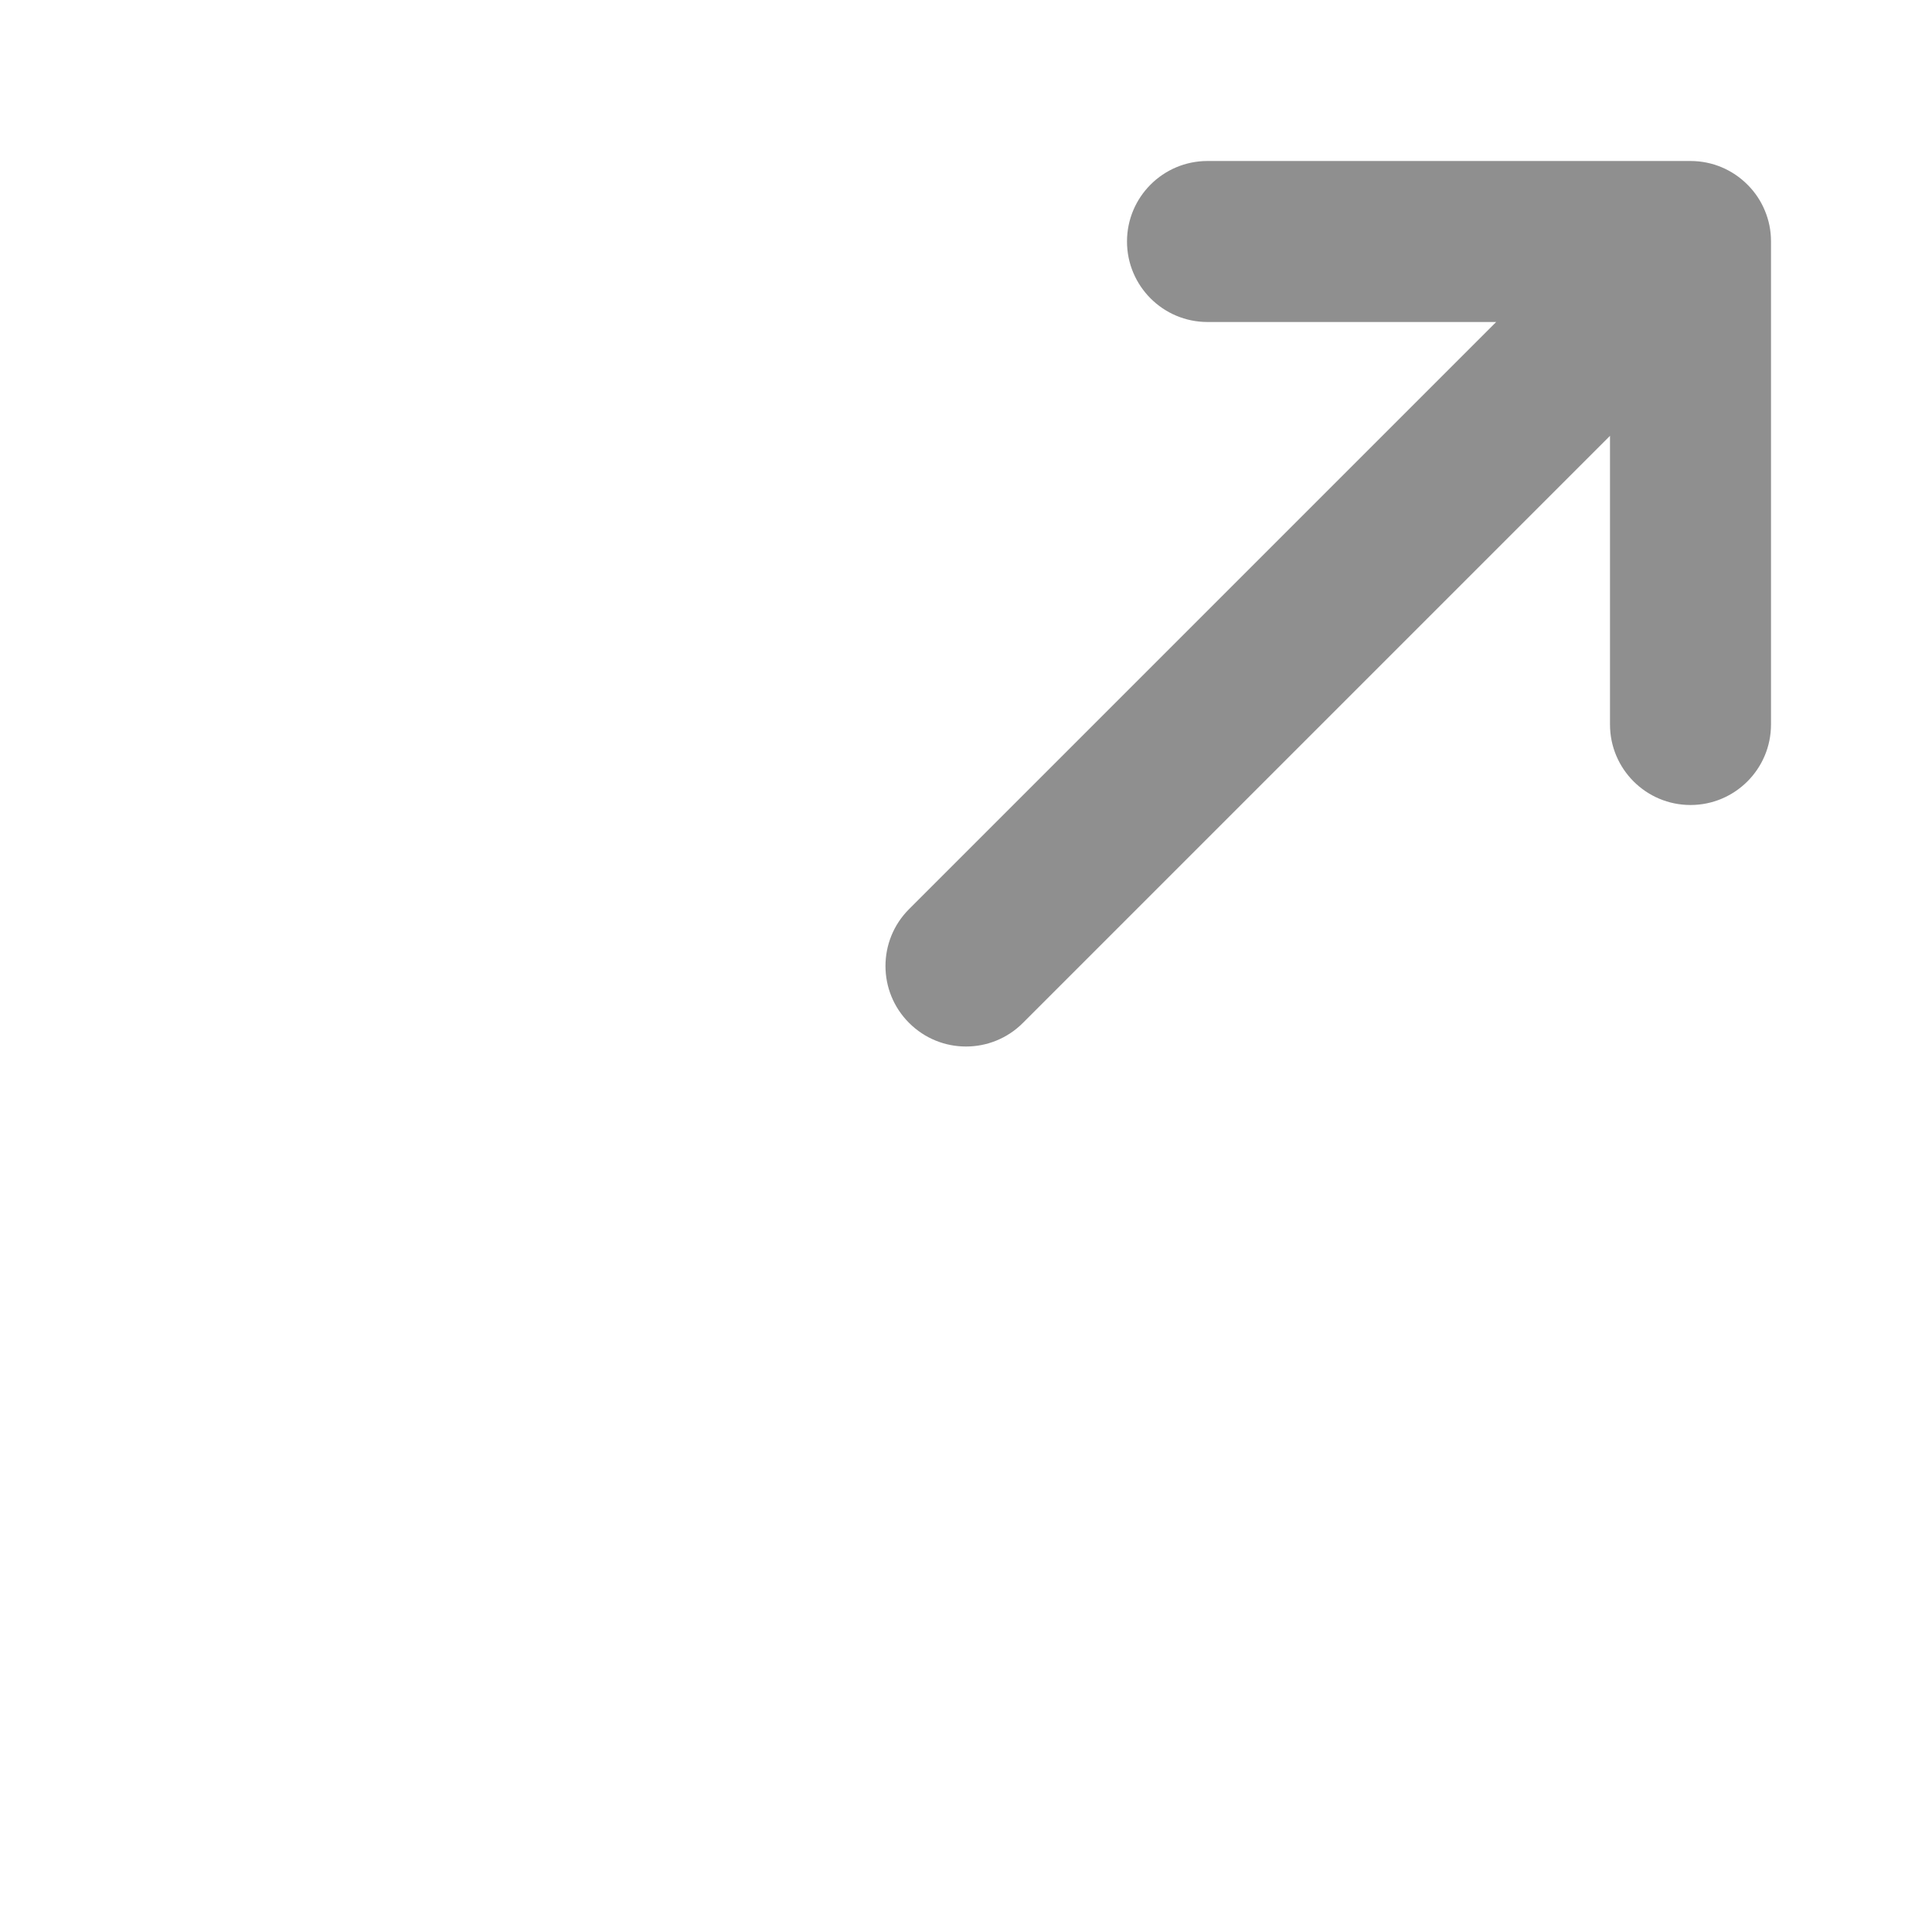 <svg width="24" height="24" viewBox="0 0 24 24" fill="none" xmlns="http://www.w3.org/2000/svg">
<path fill-rule="evenodd" clip-rule="evenodd" d="M21.924 2.617C21.876 2.5 21.804 2.39 21.709 2.295C21.708 2.294 21.706 2.292 21.705 2.291C21.524 2.111 21.275 2 21 2H21H15C14.448 2 14 2.448 14 3C14 3.552 14.448 4 15 4H18.586L11.293 11.293C10.902 11.683 10.902 12.317 11.293 12.707C11.683 13.098 12.317 13.098 12.707 12.707L20 5.414V9C20 9.552 20.448 10 21 10C21.552 10 22 9.552 22 9V3.001V3C22 2.999 22 2.998 22 2.997C22 2.862 21.973 2.734 21.924 2.617Z" fill="#8f8f8f"/>
</svg>
